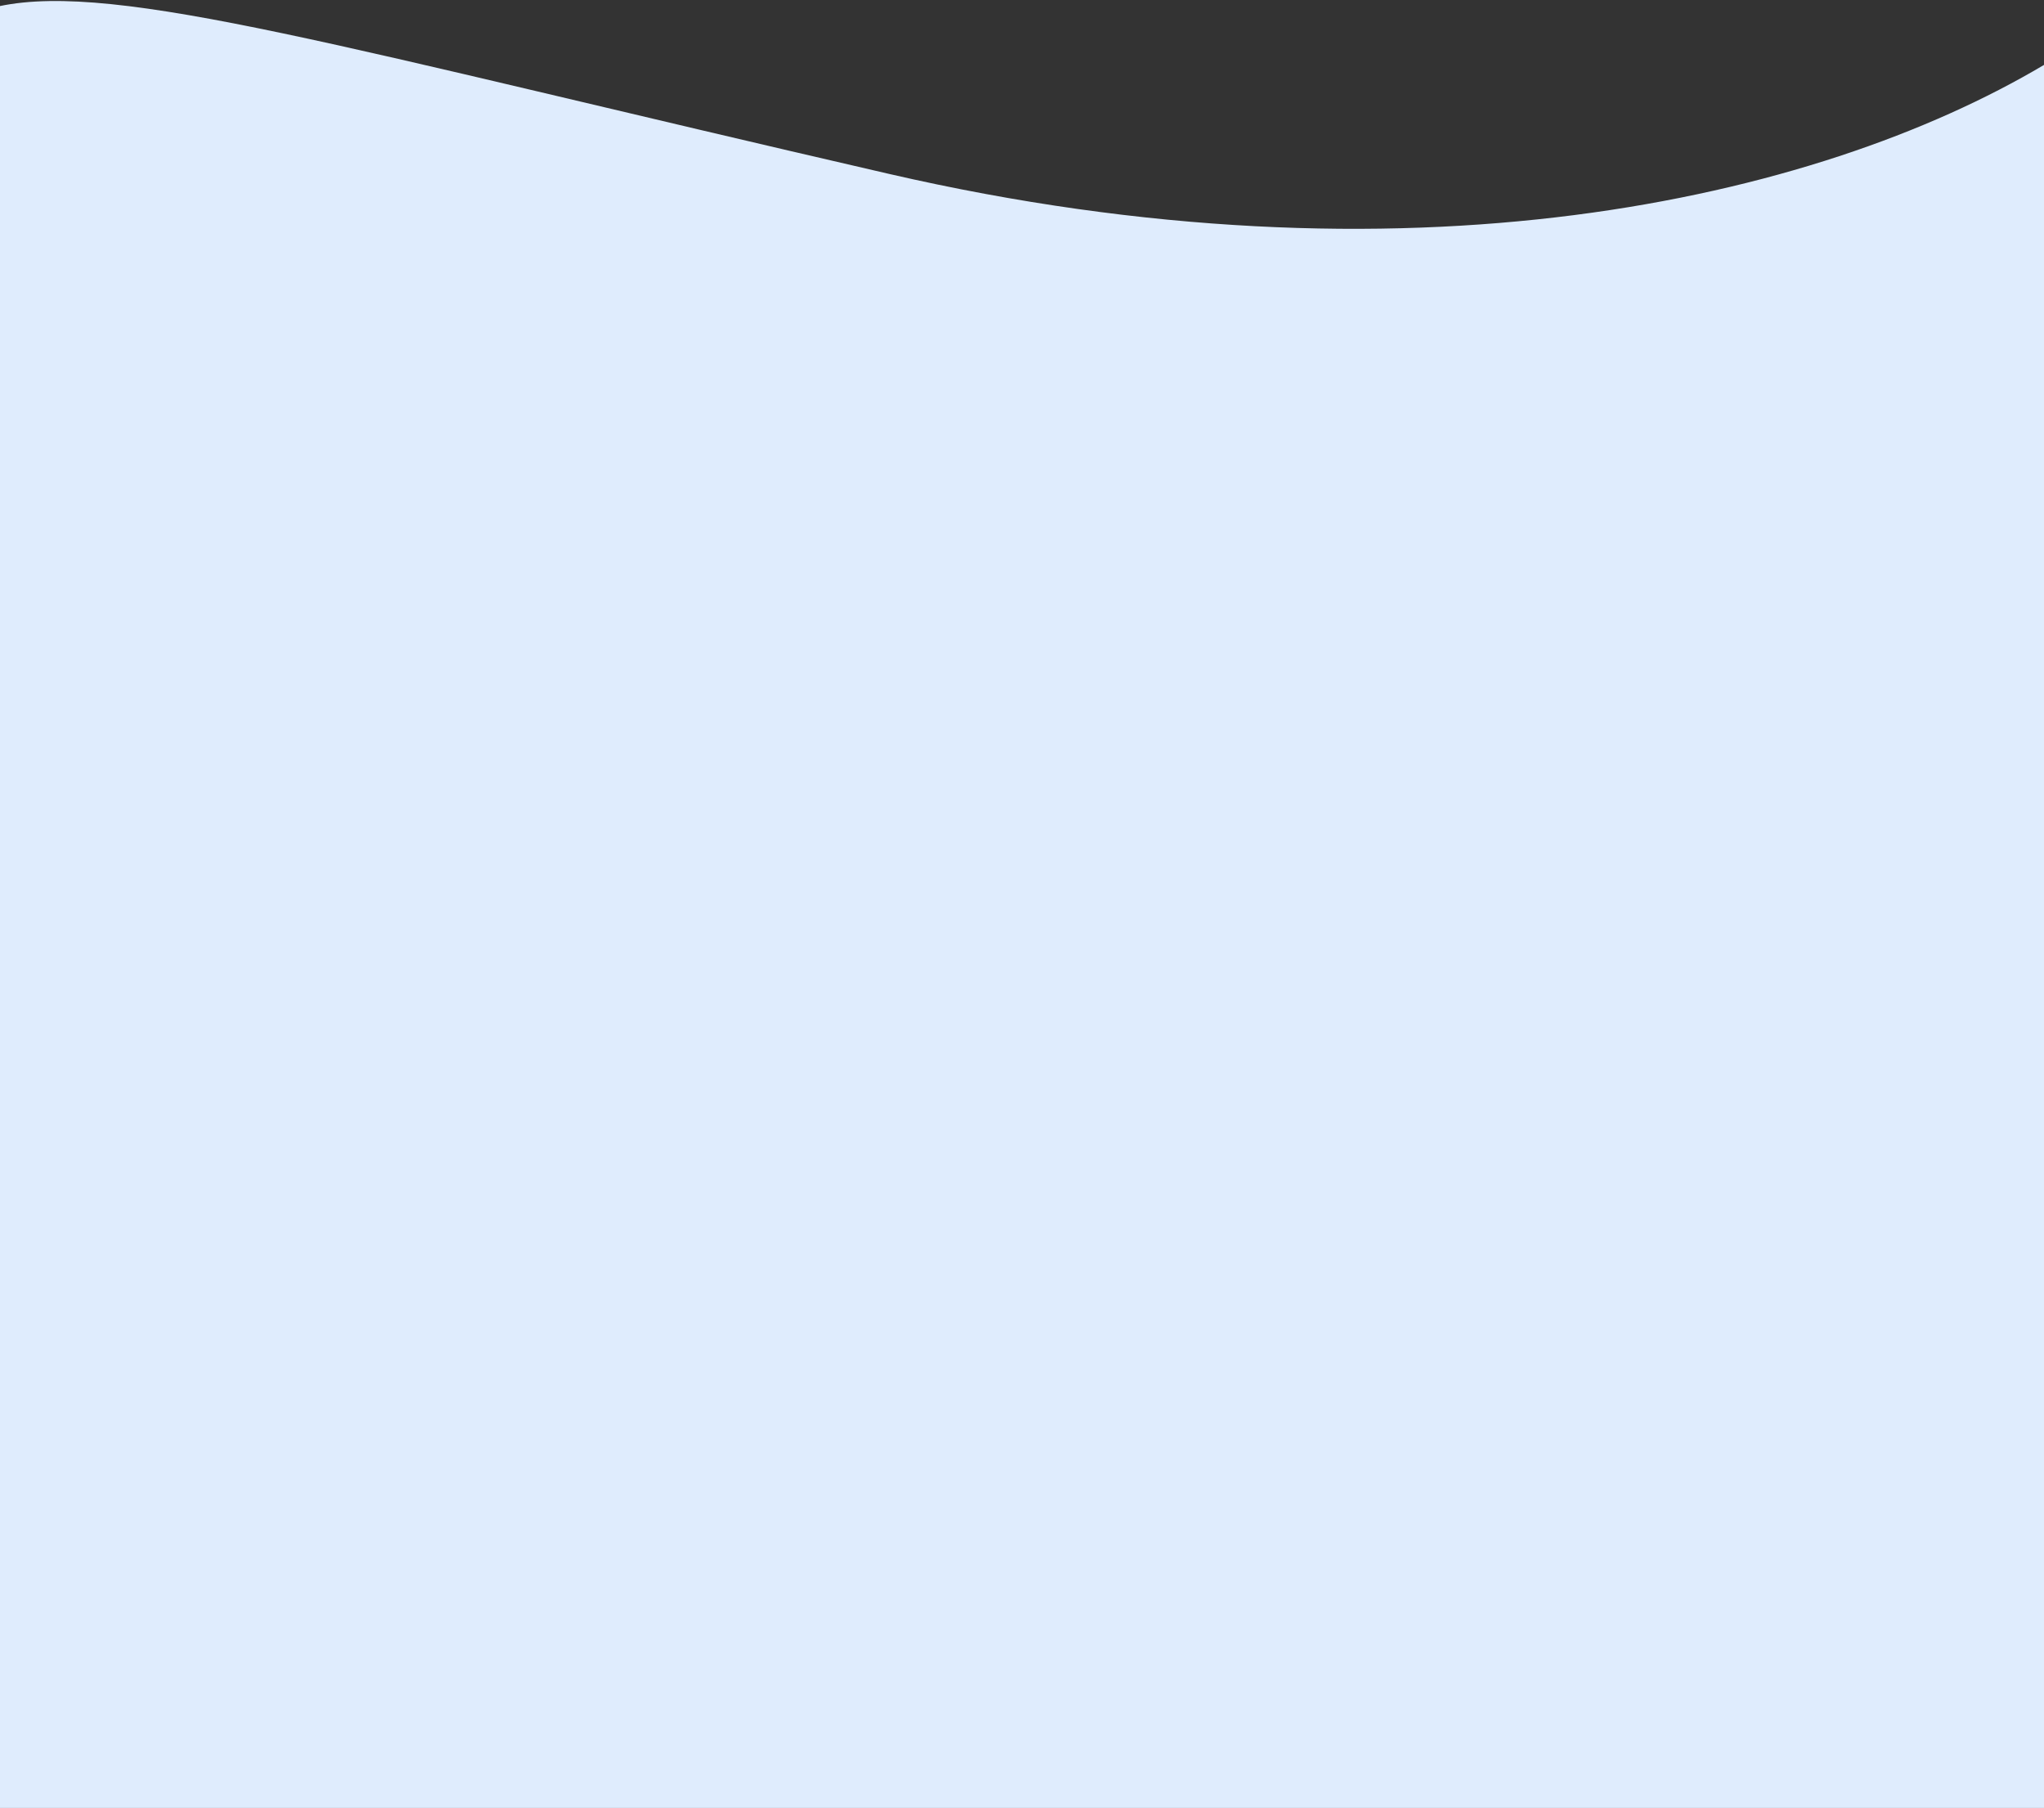 <?xml version="1.0" encoding="UTF-8"?> <svg xmlns="http://www.w3.org/2000/svg" width="1920" height="1698" viewBox="0 0 1920 1698" fill="none"><rect x="0" y="0" width="1920" height="1698" fill="#333333" stroke="none"/><path d="M835.22 163.349C321.133 44.949 110.533 -17.5 -0.495 5.773L-0.495 1698H1920V60.97C1704.28 188.975 1320 275 835.22 163.349Z" fill="#DFECFD"></path></svg> 